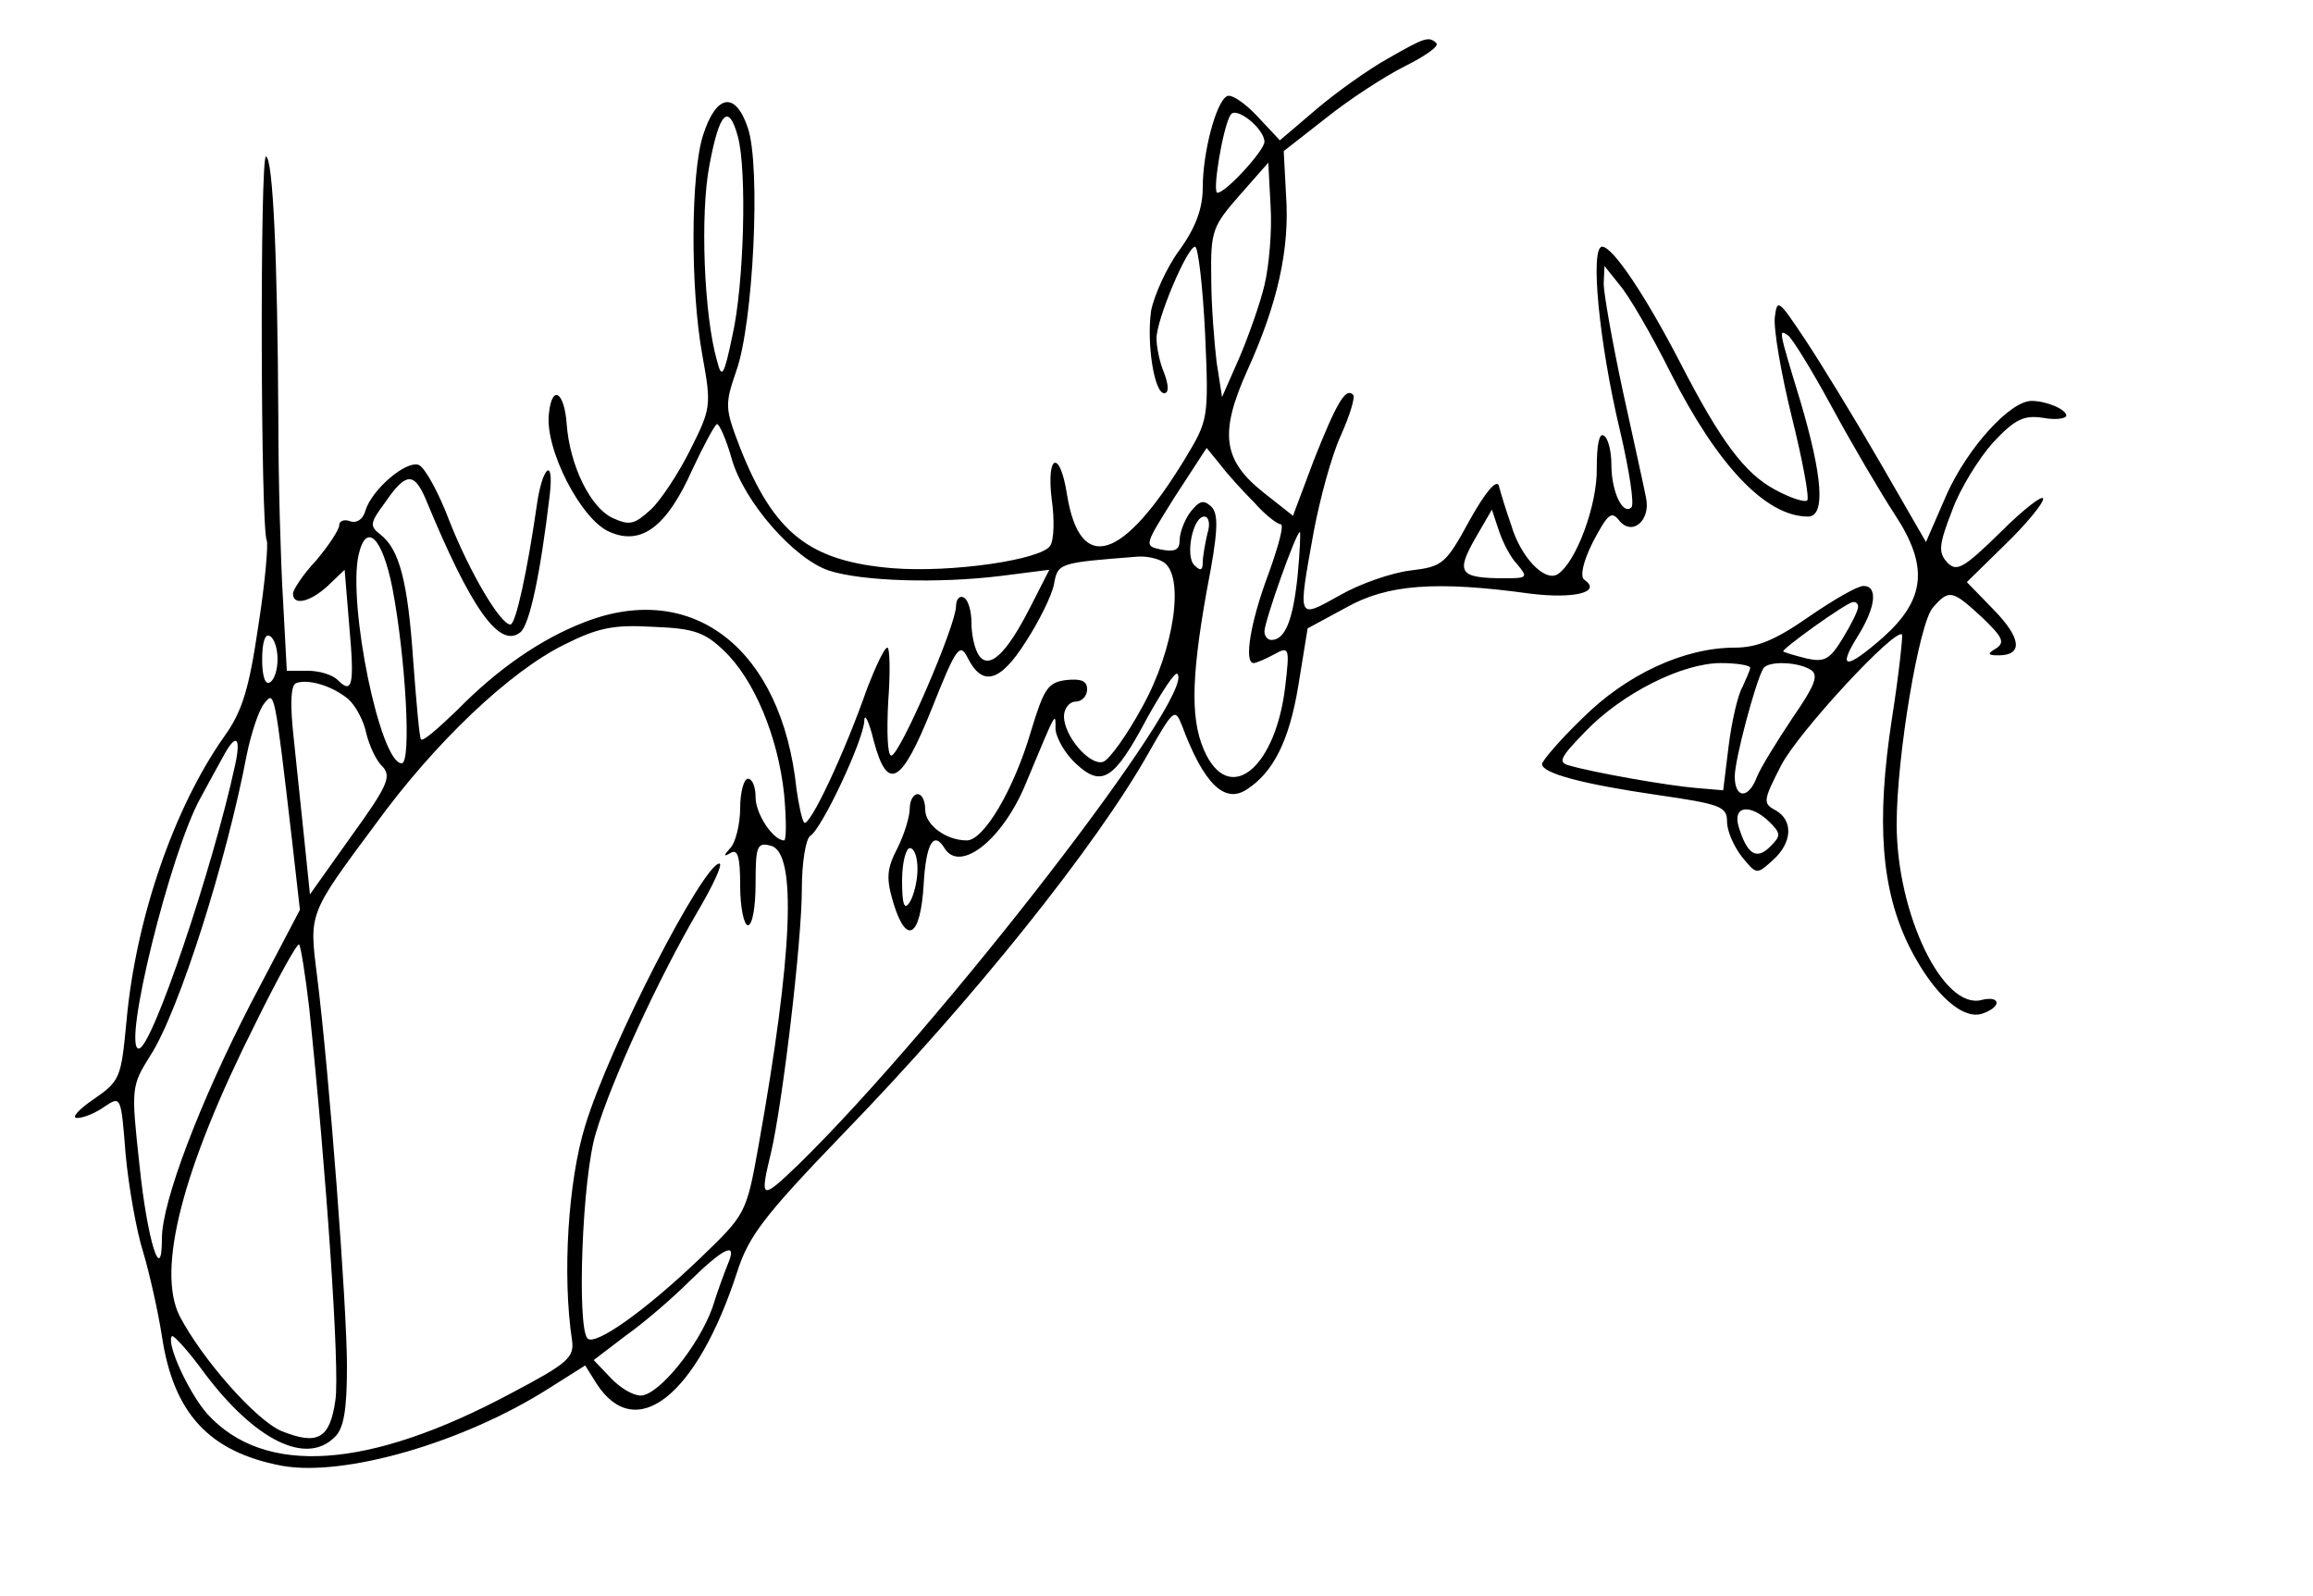 <?xml version="1.0" standalone="no"?>
<!DOCTYPE svg PUBLIC "-//W3C//DTD SVG 20010904//EN"
 "http://www.w3.org/TR/2001/REC-SVG-20010904/DTD/svg10.dtd">
<svg version="1.0" xmlns="http://www.w3.org/2000/svg"
 width="300pt" height="207pt" viewBox="0 0 300 207"
 preserveAspectRatio="xMidYMid meet">
<g transform="translate(0,207) scale(0.1,-0.1)"
fill="#000000" stroke="none">
<path d="M1800 1994 c-25 -14 -66 -43 -93 -66 l-47 -40 -30 32 c-16 17 -34 29
-39 25 -14 -8 -31 -73 -31 -118 0 -27 -9 -52 -30 -81 -17 -23 -33 -59 -37 -79
-6 -42 4 -107 17 -107 6 0 6 10 0 26 -6 14 -10 34 -10 45 0 25 40 119 50 119
4 0 10 -51 13 -112 5 -112 4 -113 -26 -163 -81 -133 -136 -150 -153 -47 -9 59
-27 54 -20 -5 4 -27 3 -54 -2 -61 -12 -18 -127 -35 -204 -29 -108 9 -154 45
-198 156 -20 52 -20 56 -5 100 22 61 32 265 15 315 -16 48 -41 44 -58 -9 -16
-49 -17 -198 -1 -286 12 -66 11 -69 -16 -123 -15 -30 -38 -65 -51 -77 -21 -19
-27 -21 -49 -11 -29 13 -56 68 -60 122 -3 42 -19 52 -23 14 -6 -46 42 -139 79
-154 41 -18 74 7 107 81 15 32 29 58 32 59 3 0 12 -20 19 -45 16 -56 81 -130
126 -145 43 -14 142 -17 223 -7 l63 8 -25 -49 c-31 -61 -54 -82 -67 -61 -5 8
-9 26 -9 41 0 15 -4 30 -10 33 -5 3 -10 -2 -10 -11 0 -25 -73 -194 -84 -194
-5 0 -6 31 -4 70 3 39 2 70 -1 70 -4 0 -15 -24 -26 -52 -30 -86 -75 -181 -82
-175 -3 4 -7 23 -10 44 -19 181 -134 271 -275 216 -57 -22 -113 -61 -165 -114
-24 -23 -44 -41 -47 -38 -2 2 -6 48 -10 101 -7 104 -18 146 -43 165 -14 11
-13 15 7 42 26 38 37 39 52 4 59 -143 96 -195 123 -173 12 10 26 76 38 178 6
51 -10 37 -17 -15 -12 -83 -27 -153 -34 -153 -13 0 -53 68 -79 134 -14 37 -32
70 -40 73 -16 6 -60 -31 -69 -59 -3 -12 -12 -17 -20 -14 -8 3 -14 0 -14 -5 0
-6 -14 -27 -30 -46 -17 -18 -30 -38 -30 -43 0 -16 22 -11 45 10 l22 21 6 -73
c7 -77 4 -89 -15 -70 -7 7 -24 12 -39 12 l-27 0 -5 93 c-3 50 -6 155 -6 232
-1 210 -7 340 -16 342 -8 3 -7 -485 1 -498 2 -5 -2 -54 -11 -111 -12 -82 -21
-111 -44 -143 -65 -92 -115 -236 -127 -370 -7 -73 -8 -77 -43 -101 -19 -13
-29 -24 -21 -24 9 0 25 7 36 15 21 14 21 13 27 -63 4 -42 14 -99 23 -127 8
-27 19 -76 24 -108 15 -100 61 -150 155 -168 81 -15 237 30 348 101 l46 29 15
-24 c51 -78 130 -15 182 145 15 47 35 73 138 180 167 172 328 373 396 494 32
56 34 58 43 35 28 -75 55 -102 84 -83 34 22 55 62 67 135 l12 74 50 27 c53 30
116 35 239 18 57 -7 93 2 70 18 -6 4 -2 23 11 49 19 36 24 41 34 28 17 -21 41
0 35 29 -2 11 -16 74 -30 138 -14 65 -25 128 -25 140 l1 23 20 -25 c12 -14 41
-64 65 -112 61 -121 124 -188 179 -188 23 0 19 52 -10 150 -29 95 -28 93 -16
85 5 -3 31 -45 57 -93 26 -48 63 -111 82 -140 44 -67 39 -110 -16 -159 -48
-42 -59 -41 -33 1 24 38 27 66 8 66 -8 0 -39 -18 -71 -40 -43 -30 -67 -40 -96
-40 -66 0 -141 -35 -198 -92 -29 -28 -52 -55 -52 -59 0 -12 53 -26 149 -40 83
-12 91 -15 91 -35 0 -12 9 -32 19 -45 19 -23 19 -24 40 -5 26 23 27 52 4 65
-17 9 -16 13 7 58 22 43 148 179 157 170 1 -2 -4 -51 -13 -108 -21 -136 -14
-224 23 -298 31 -61 70 -96 96 -85 24 9 21 23 -3 17 -50 -13 -110 112 -110
228 0 88 29 261 47 281 21 24 25 23 64 -13 26 -25 30 -32 18 -40 -12 -7 -11
-9 3 -9 32 0 30 22 -6 59 l-35 36 49 48 c28 27 50 54 50 60 0 6 -25 -13 -55
-43 -48 -47 -57 -52 -69 -40 -12 13 -12 22 6 68 10 28 35 68 53 88 28 30 40
36 65 32 16 -3 30 -1 30 3 0 8 -26 19 -45 19 -28 0 -83 -61 -110 -121 l-27
-62 -60 104 c-33 57 -77 129 -97 159 -34 51 -36 53 -39 29 -2 -15 8 -73 22
-130 14 -56 23 -105 20 -108 -3 -3 -22 3 -42 14 -39 21 -70 62 -123 165 -44
85 -87 150 -101 150 -16 0 -4 -125 23 -238 12 -51 19 -96 15 -100 -11 -11 -26
20 -26 55 0 17 -4 35 -10 38 -6 4 -9 -13 -9 -42 1 -48 -27 -123 -51 -138 -17
-10 -48 23 -60 64 -7 20 -14 43 -16 51 -3 9 -18 -9 -38 -45 -31 -57 -35 -60
-77 -65 -24 -3 -65 -17 -91 -32 -56 -31 -55 -34 -34 83 8 42 23 98 35 124 12
27 19 50 16 53 -10 10 -22 -12 -51 -85 l-27 -72 -38 30 c-53 42 -58 77 -21
159 39 86 55 157 50 227 l-3 57 55 43 c30 24 76 54 102 67 26 13 45 26 41 30
-10 9 -14 8 -63 -20z m-160 -108 c0 -11 -50 -66 -61 -66 -7 0 7 85 17 101 7
12 44 -18 44 -35z m-683 7 c12 -44 8 -192 -7 -258 -11 -53 -14 -57 -20 -33
-17 59 -22 190 -10 253 13 70 25 82 37 38z m683 -193 c-6 -25 -21 -67 -33 -95
l-22 -50 -7 45 c-3 25 -7 74 -7 110 -1 61 2 67 37 107 l37 42 3 -57 c2 -31 -2
-77 -8 -102z m-13 -282 c14 -16 30 -28 34 -28 5 0 -3 -29 -16 -65 -23 -61 -32
-115 -19 -115 3 0 15 5 26 11 20 11 21 10 15 -41 -12 -103 -69 -153 -102 -90
-21 41 -21 95 0 213 15 77 16 100 6 110 -10 9 -15 8 -27 -7 -8 -11 -14 -27
-14 -37 0 -12 -6 -15 -23 -12 -24 5 -23 5 17 69 l41 63 18 -22 c9 -12 29 -34
44 -49z m341 -80 c14 -17 13 -18 -16 -18 -59 0 -64 7 -39 51 l22 38 9 -27 c5
-15 15 -35 24 -44z m-402 40 c-3 -13 -6 -30 -6 -37 0 -11 -3 -12 -11 -4 -12
12 -2 63 13 63 6 0 8 -10 4 -22z m-1057 -71 c17 -89 25 -227 12 -227 -28 0
-70 205 -56 270 10 44 31 23 44 -43z m1174 16 c-6 -57 -16 -83 -34 -83 -5 0
-9 5 -9 11 0 13 41 129 46 129 1 0 0 -26 -3 -57z m-174 18 c28 -18 14 -113
-27 -187 -20 -37 -43 -69 -51 -72 -17 -6 -51 33 -51 59 0 10 7 19 15 19 8 0
15 7 15 16 0 11 -8 14 -27 12 -24 -3 -29 -11 -46 -67 -22 -75 -61 -141 -83
-141 -27 0 -54 20 -54 40 0 11 -4 20 -10 20 -5 0 -10 -8 -10 -18 0 -11 -7 -34
-16 -52 -14 -27 -15 -39 -5 -72 17 -55 35 -43 39 25 3 53 13 70 27 47 20 -33
76 11 106 85 40 96 38 92 38 69 1 -11 12 -31 26 -44 34 -32 50 -22 93 59 19
34 36 60 39 57 26 -25 -308 -457 -491 -636 -49 -47 -51 -47 -36 15 15 64 40
274 40 342 0 34 5 65 11 69 15 9 69 124 70 149 0 11 6 0 12 -25 18 -68 36 -58
76 42 31 78 36 85 46 65 19 -38 42 -32 75 20 17 26 34 60 37 75 5 28 6 28 108
36 11 1 26 -2 34 -7z m901 -58 c0 -5 -9 -23 -20 -41 -17 -28 -24 -31 -47 -26
-16 4 -29 8 -30 9 -4 2 81 63 90 64 4 1 7 -2 7 -6z m-1471 -57 c39 -37 70
-111 78 -186 3 -33 3 -60 0 -60 -14 0 -37 34 -37 56 0 13 -4 24 -10 24 -5 0
-10 -17 -10 -38 0 -21 -6 -44 -12 -51 -10 -11 -10 -13 0 -7 9 5 12 -6 12 -43
0 -28 5 -51 10 -51 6 0 10 24 10 54 0 49 2 54 20 49 34 -9 28 -142 -16 -388
-16 -90 -17 -90 -76 -147 -71 -68 -136 -114 -146 -104 -14 15 -7 210 11 267
20 67 80 198 132 287 20 34 33 62 28 62 -21 -1 -142 -235 -174 -340 -22 -71
-30 -193 -17 -279 3 -22 -7 -30 -79 -68 -185 -99 -320 -108 -394 -27 -24 27
-54 92 -46 101 2 2 22 -20 43 -49 65 -86 131 -119 168 -82 12 11 16 36 16 92
0 78 -23 381 -39 508 -10 80 -11 78 76 195 77 106 174 198 245 233 44 22 64
26 115 23 53 -2 67 -7 92 -31z m-579 -11 c0 -13 -4 -27 -10 -30 -6 -4 -10 8
-10 30 0 22 4 34 10 30 6 -3 10 -17 10 -30z m1910 -11 c0 -3 -5 -14 -10 -25
-6 -10 -14 -45 -18 -77 l-7 -57 -35 3 c-37 3 -133 20 -164 29 -16 4 -13 10 20
44 48 50 126 89 176 89 21 0 38 -3 38 -6z m79 -3 c10 -7 5 -20 -24 -62 -20
-30 -41 -64 -46 -76 -11 -30 -29 -29 -29 0 0 22 27 123 37 140 6 10 45 9 62
-2z m-1897 -38 c9 -8 20 -28 23 -44 4 -16 13 -36 21 -43 12 -13 7 -25 -40 -90
l-54 -76 -7 68 c-4 37 -10 97 -14 134 -5 45 -4 69 3 72 16 6 48 -4 68 -21z
m-73 -185 l10 -88 -64 -122 c-66 -128 -115 -257 -115 -304 0 -63 -19 -3 -29
94 -11 101 -11 103 14 143 37 57 99 253 125 390 6 29 16 59 23 67 13 16 13 18
36 -180z m-74 100 c-29 -134 -108 -368 -125 -368 -22 0 41 255 80 325 9 17 22
40 29 53 17 32 24 27 16 -10z m1990 -74 c15 -15 15 -18 1 -32 -18 -18 -30 -10
-41 26 -8 27 15 30 40 6z m-1105 -61 c0 -16 -5 -35 -10 -43 -7 -11 -10 -4 -10
28 0 23 5 42 10 42 6 0 10 -12 10 -27z m-789 -180 c22 -210 40 -470 34 -509
-7 -50 -23 -59 -70 -40 -33 14 -102 92 -132 149 -30 60 3 190 98 379 29 59 55
106 57 103 2 -2 8 -39 13 -82z m544 -330 c-4 -10 -14 -36 -21 -59 -18 -50 -70
-114 -93 -114 -10 0 -27 10 -39 23 l-22 23 42 32 c24 17 61 49 83 71 43 42 61
51 50 24z"/>
</g>
</svg>
